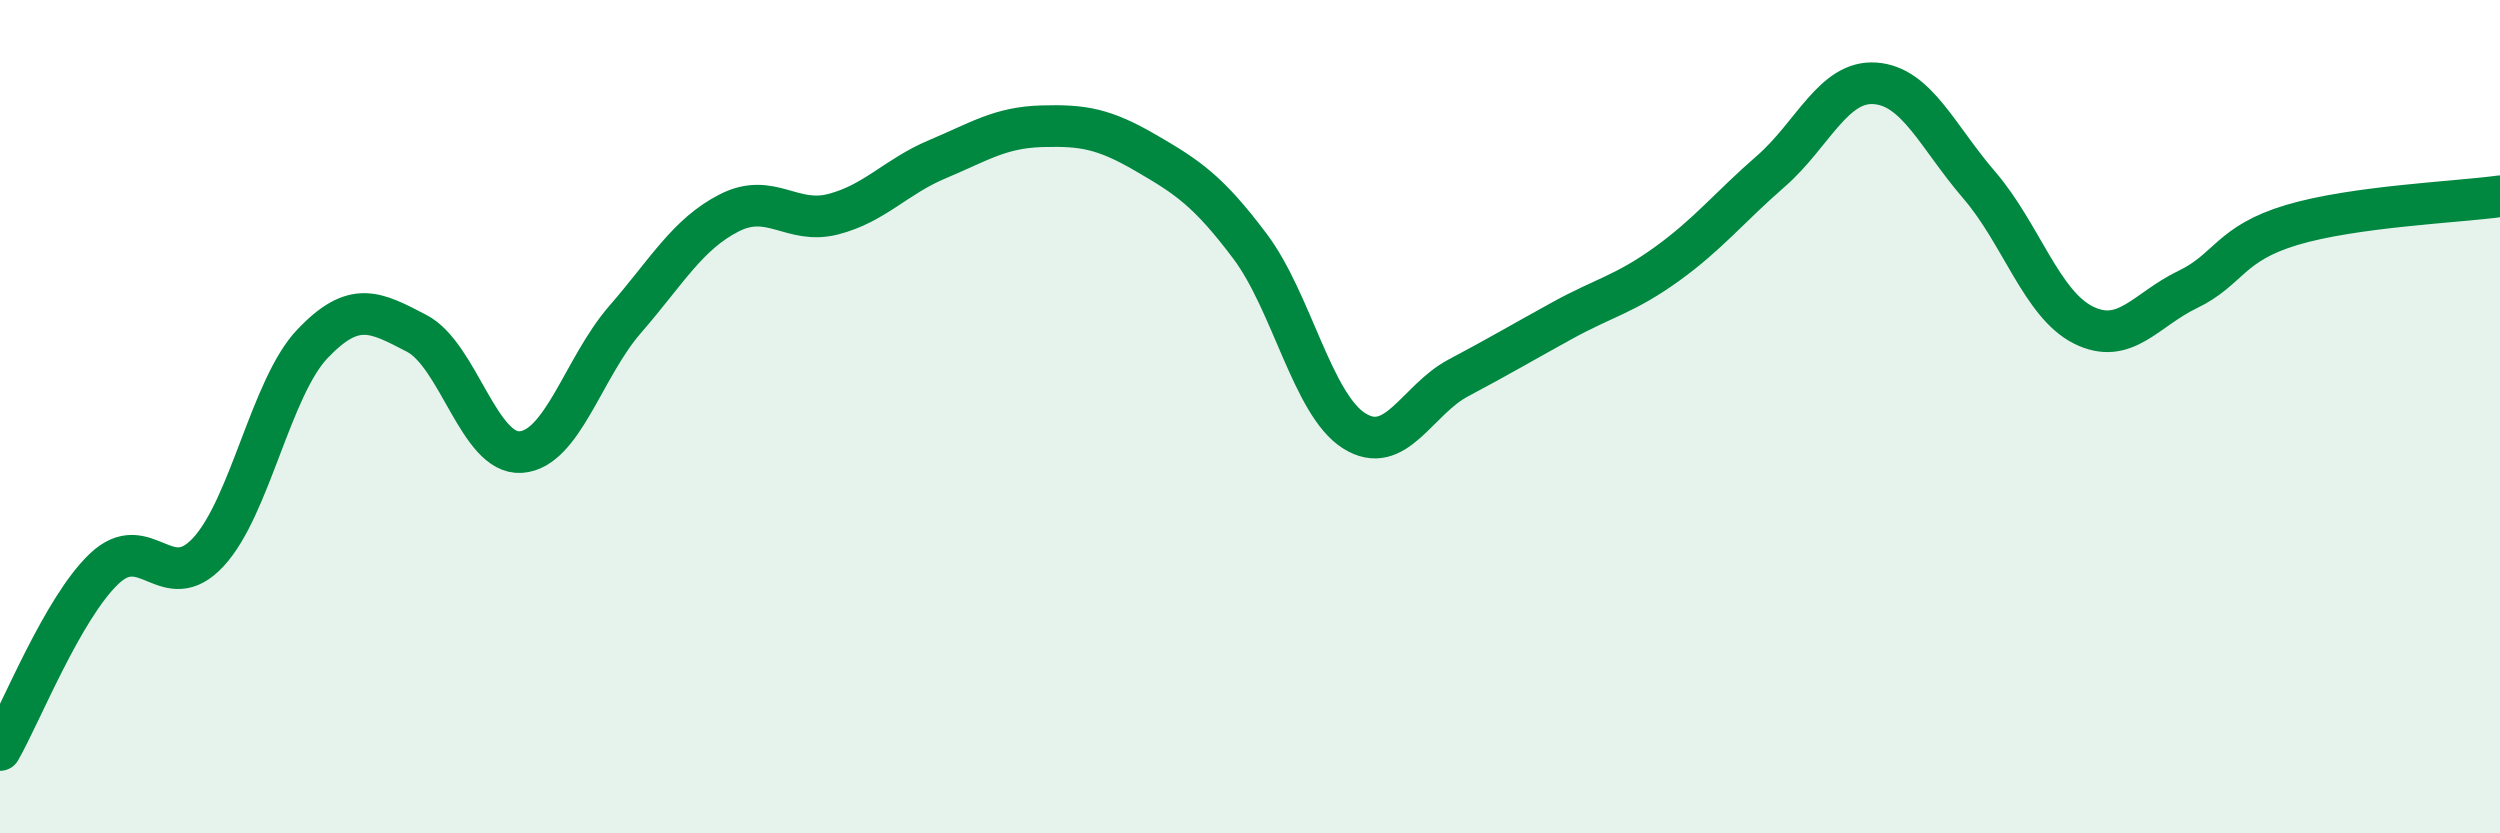 
    <svg width="60" height="20" viewBox="0 0 60 20" xmlns="http://www.w3.org/2000/svg">
      <path
        d="M 0,18 C 0.5,17.13 1.5,14.6 2.5,13.65 C 3.5,12.7 4,14.33 5,13.25 C 6,12.17 6.5,9.3 7.5,8.25 C 8.5,7.2 9,7.48 10,8 C 11,8.52 11.5,10.92 12.5,10.85 C 13.5,10.78 14,8.82 15,7.67 C 16,6.52 16.5,5.62 17.5,5.11 C 18.5,4.6 19,5.4 20,5.14 C 21,4.88 21.5,4.24 22.5,3.82 C 23.5,3.4 24,3.06 25,3.03 C 26,3 26.5,3.09 27.5,3.67 C 28.5,4.25 29,4.58 30,5.91 C 31,7.24 31.5,9.71 32.5,10.34 C 33.5,10.97 34,9.6 35,9.07 C 36,8.54 36.5,8.24 37.5,7.69 C 38.5,7.14 39,7.06 40,6.34 C 41,5.62 41.5,4.98 42.5,4.11 C 43.5,3.24 44,1.93 45,2 C 46,2.07 46.5,3.28 47.5,4.44 C 48.5,5.6 49,7.3 50,7.8 C 51,8.3 51.5,7.43 52.5,6.95 C 53.5,6.47 53.5,5.85 55,5.4 C 56.5,4.95 59,4.85 60,4.71L60 20L0 20Z"
        fill="#008740"
        opacity="0.1"
        stroke-linecap="round"
        stroke-linejoin="round"
      />
      <path
        d="M 0,18 C 0.5,17.13 1.5,14.6 2.5,13.65 C 3.5,12.7 4,14.33 5,13.25 C 6,12.17 6.5,9.3 7.5,8.25 C 8.5,7.2 9,7.48 10,8 C 11,8.52 11.5,10.92 12.5,10.85 C 13.5,10.78 14,8.82 15,7.67 C 16,6.52 16.5,5.62 17.5,5.11 C 18.5,4.6 19,5.4 20,5.14 C 21,4.88 21.5,4.24 22.5,3.82 C 23.5,3.4 24,3.06 25,3.03 C 26,3 26.5,3.09 27.5,3.67 C 28.5,4.25 29,4.58 30,5.91 C 31,7.24 31.5,9.71 32.5,10.34 C 33.5,10.97 34,9.6 35,9.07 C 36,8.54 36.5,8.24 37.5,7.69 C 38.5,7.14 39,7.06 40,6.34 C 41,5.62 41.5,4.98 42.5,4.11 C 43.5,3.24 44,1.93 45,2 C 46,2.07 46.5,3.28 47.5,4.44 C 48.5,5.6 49,7.3 50,7.8 C 51,8.3 51.5,7.43 52.5,6.95 C 53.5,6.47 53.5,5.85 55,5.4 C 56.5,4.95 59,4.85 60,4.71"
        stroke="#008740"
        stroke-width="1"
        fill="none"
        stroke-linecap="round"
        stroke-linejoin="round"
      />
    </svg>
  